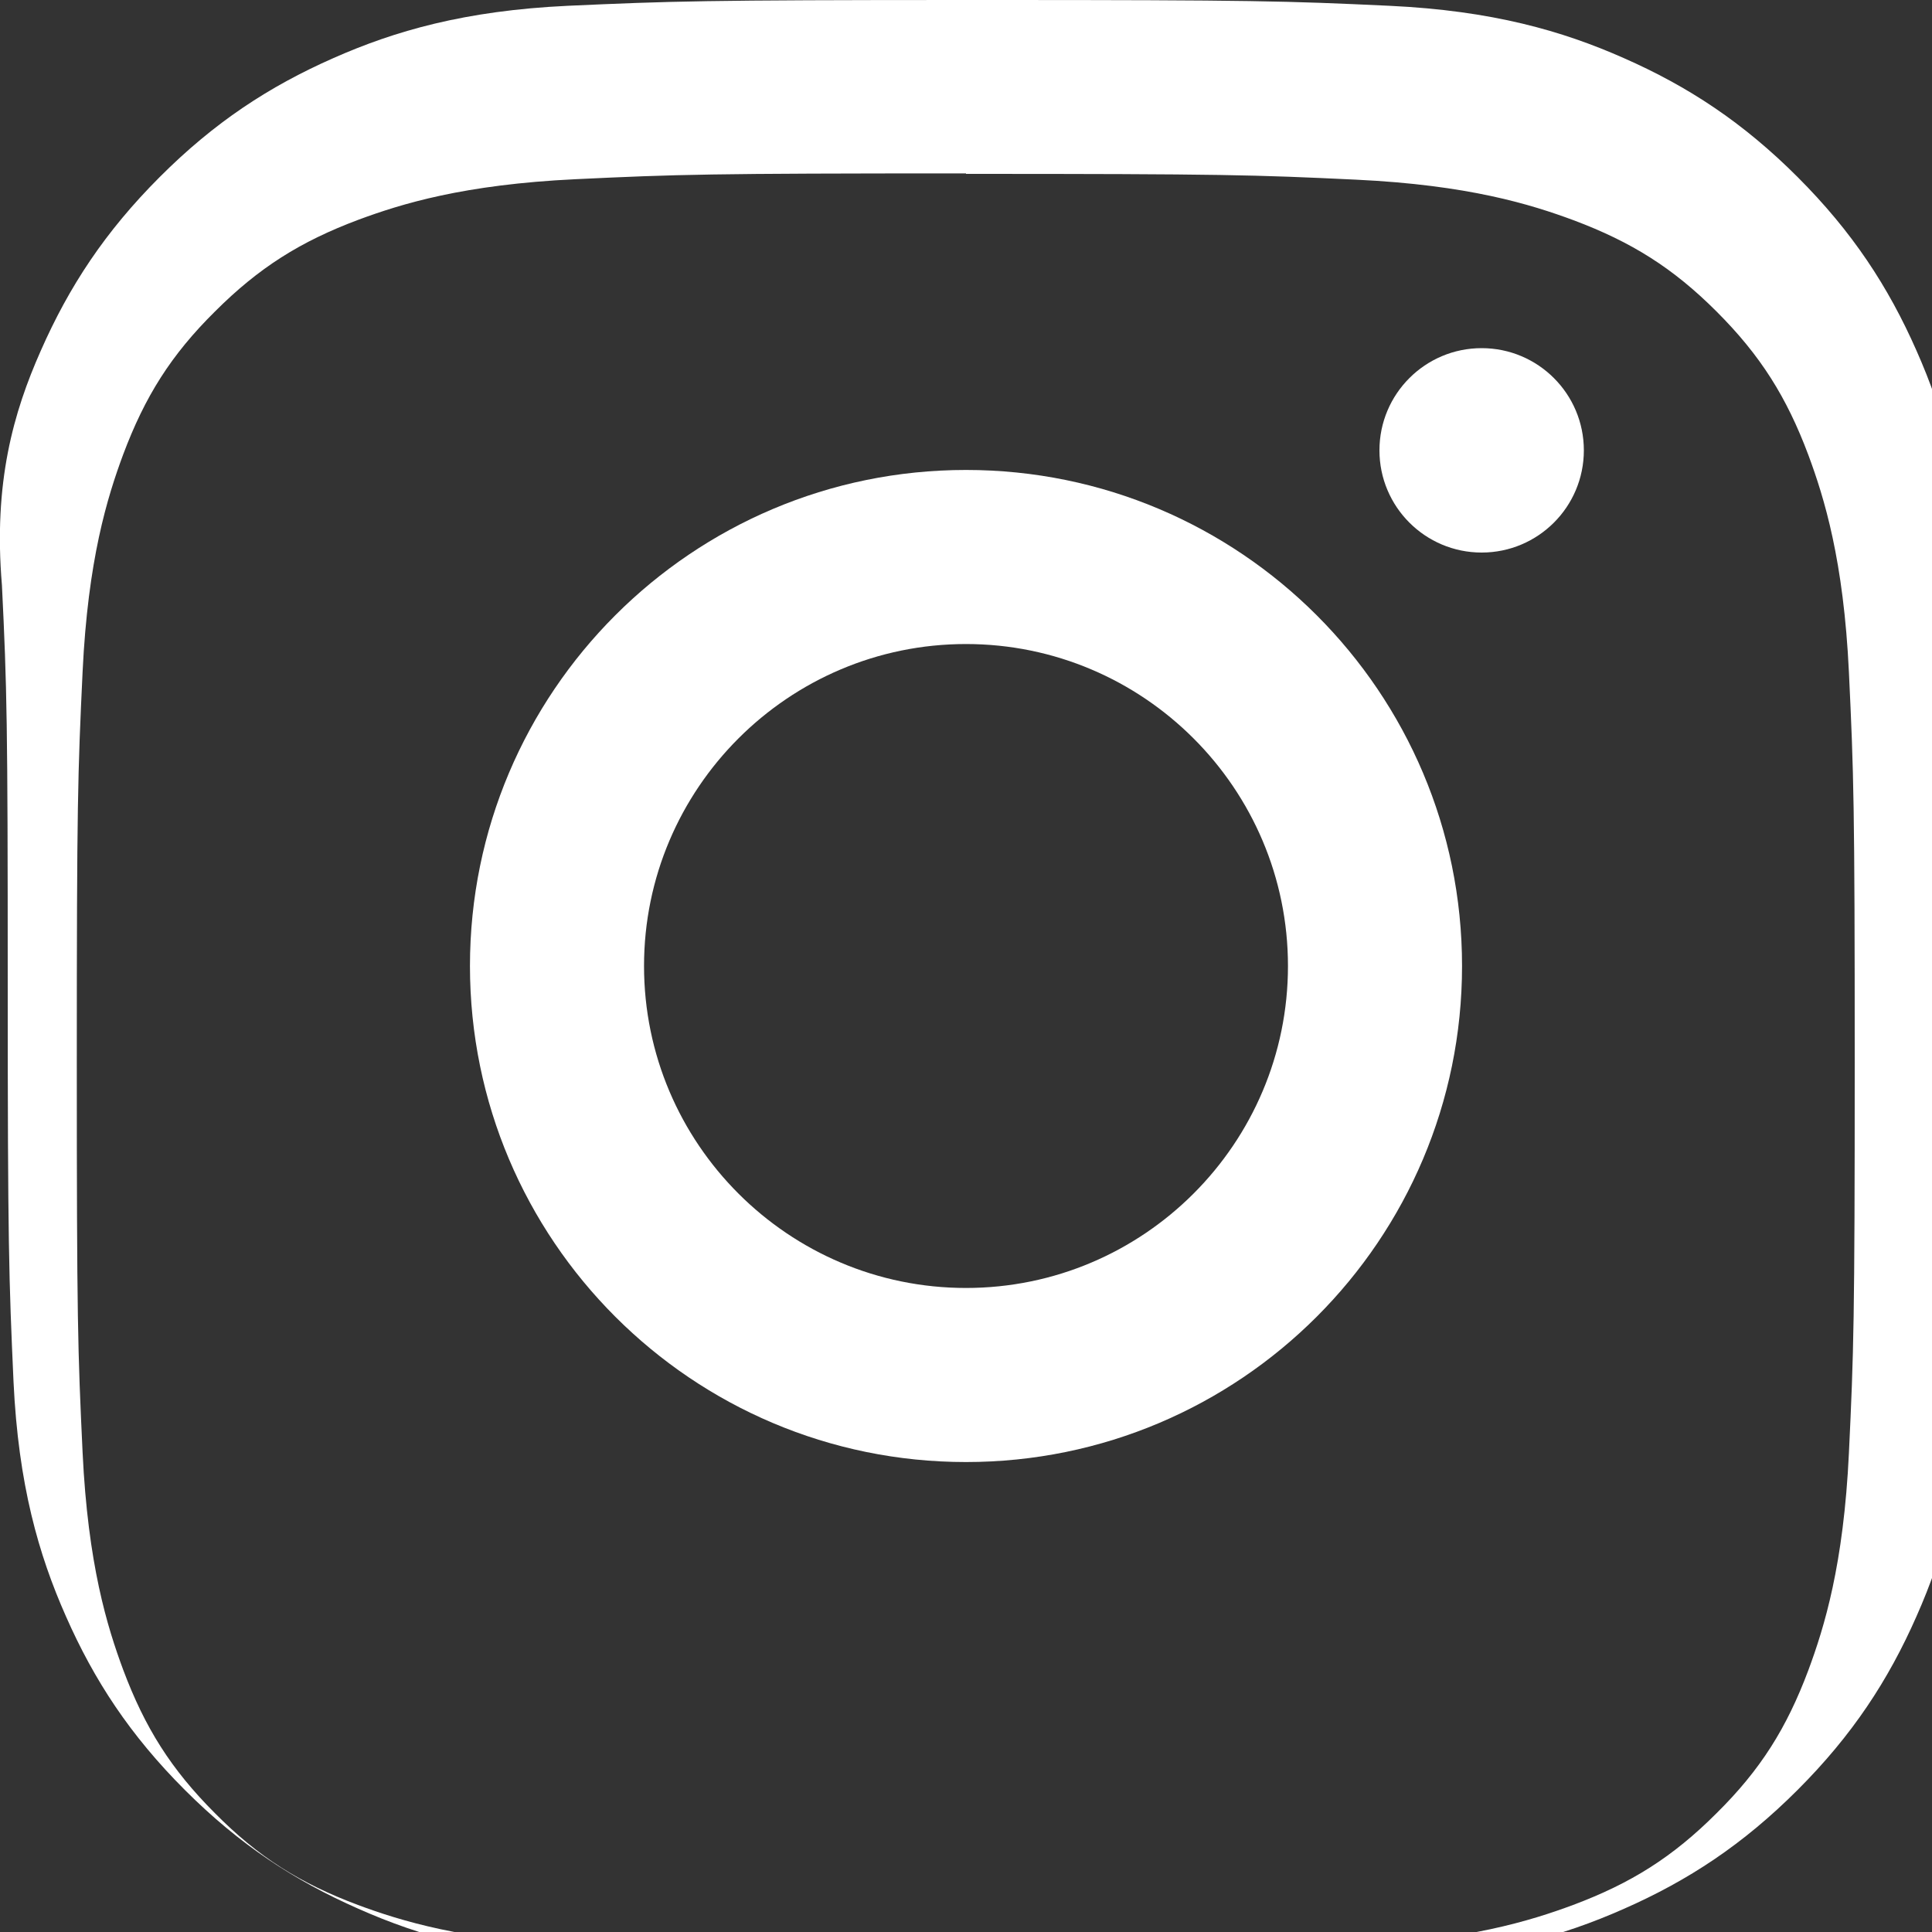 <svg width="20" height="20" viewBox="0 0 20 20" fill="none" xmlns="http://www.w3.org/2000/svg">
  <rect x="0" y="0" width="20" height="20" fill="#333333" stroke="none"/>
  <path d="M10 1.8C12.67 1.8 12.987 1.81 14.04 1.86C15.2 1.915 15.845 2.115 16.29 2.28C16.89 2.505 17.32 2.775 17.77 3.225C18.225 3.68 18.495 4.11 18.72 4.71C18.885 5.155 19.085 5.8 19.14 6.96C19.19 8.013 19.2 8.33 19.2 11S19.19 13.987 19.14 15.04C19.085 16.2 18.885 16.845 18.72 17.29C18.495 17.89 18.225 18.32 17.77 18.77C17.315 19.225 16.885 19.495 16.285 19.72C15.84 19.885 15.195 20.085 14.035 20.14C12.982 20.19 12.665 20.2 9.995 20.2S7.008 20.19 5.955 20.14C4.795 20.085 4.15 19.885 3.705 19.72C3.105 19.495 2.675 19.225 2.225 18.77C1.77 18.315 1.5 17.885 1.275 17.285C1.11 16.84 0.91 16.195 0.855 15.035C0.805 13.982 0.795 13.665 0.795 10.995S0.805 8.008 0.855 6.955C0.91 5.795 1.11 5.15 1.275 4.705C1.5 4.105 1.77 3.675 2.225 3.225C2.68 2.77 3.11 2.5 3.71 2.275C4.155 2.11 4.8 1.91 5.96 1.855C7.013 1.805 7.33 1.795 10 1.795V1.8ZM10 0C7.284 0 6.944 0.012 5.877 0.06C4.813 0.11 4.086 0.32 3.45 0.602C2.785 0.895 2.218 1.267 1.653 1.833C1.087 2.399 0.715 2.966 0.422 3.631C0.14 4.267 -0.07 4.994 0.02 6.058C0.072 7.125 0.08 7.465 0.08 10.181S0.092 13.237 0.14 14.304C0.19 15.368 0.4 16.095 0.682 16.731C0.975 17.396 1.347 17.963 1.913 18.529C2.479 19.095 3.046 19.467 3.711 19.76C4.347 20.042 5.074 20.252 6.138 20.302C7.205 20.352 7.545 20.362 10.261 20.362S13.317 20.35 14.384 20.302C15.448 20.252 16.175 20.042 16.811 19.76C17.476 19.467 18.043 19.095 18.609 18.529C19.175 17.963 19.547 17.396 19.84 16.731C20.122 16.095 20.332 15.368 20.382 14.304C20.432 13.237 20.442 12.897 20.442 10.181S20.43 7.125 20.382 6.058C20.332 4.994 20.122 4.267 19.84 3.631C19.547 2.966 19.175 2.399 18.609 1.833C18.043 1.267 17.476 0.895 16.811 0.602C16.175 0.32 15.448 0.11 14.384 0.06C13.317 0.01 12.977 0 10.261 0H10Z" fill="white"/>
  <path d="M10 4.865C7.165 4.865 4.865 7.165 4.865 10S7.165 15.135 10 15.135S15.135 12.835 15.135 10S12.835 4.865 10 4.865ZM10 13.333C8.162 13.333 6.667 11.838 6.667 10S8.162 6.667 10 6.667S13.333 8.162 13.333 10S11.838 13.333 10 13.333Z" fill="white"/>
  <circle cx="15.338" cy="4.662" r="1.058" fill="white"/>
</svg>